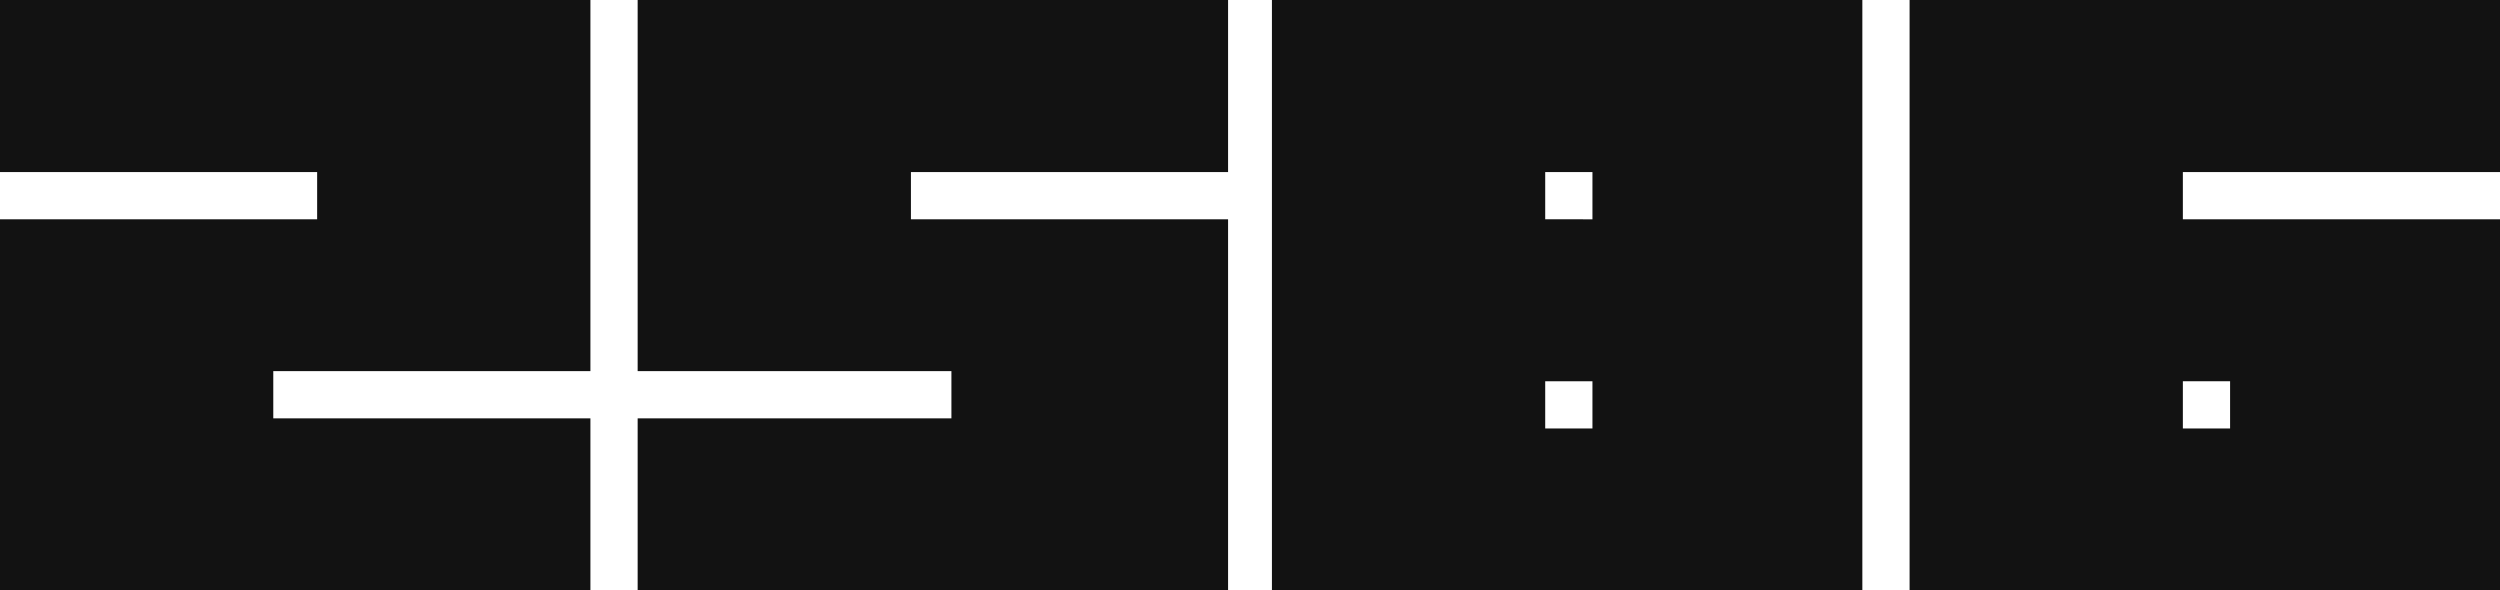 <?xml version="1.0" encoding="utf-8"?>
<!-- Generator: Adobe Illustrator 28.0.0, SVG Export Plug-In . SVG Version: 6.00 Build 0)  -->
<svg version="1.1" id="Layer_2_00000181785012003572581820000003132362013029891719_"
	 xmlns="http://www.w3.org/2000/svg" xmlns:xlink="http://www.w3.org/1999/xlink" x="0px" y="0px" viewBox="0 0 74.1 17.5"
	 style="enable-background:new 0 0 74.1 17.5;" xml:space="preserve">
<style type="text/css">
	.st0{fill:#121212;}
</style>
<g id="Layer_1-2">
	<g>
		<g>
			<path class="st0" d="M37.7,0v17.5l0,0h17.5l0,0V0l0,0H37.7L37.7,0z M45.8,12.7v-1.4h1.4v1.4H45.8z M45.8,6.5V5.1h1.4v1.4H45.8z"
				/>
			<polygon class="st0" points="0,5.1 9.4,5.1 9.4,6.5 0,6.5 0,17.5 17.5,17.5 17.5,12.4 8.1,12.4 8.1,11 17.5,11 17.5,0 0,0 			"/>
			<polygon class="st0" points="18.9,11 28.2,11 28.2,12.4 18.9,12.4 18.9,17.5 36.4,17.5 36.4,6.5 27,6.5 27,5.1 36.4,5.1 36.4,0 
				18.9,0 			"/>
			<path class="st0" d="M56.6,0v17.5l0,0h17.5l0,0v-11l0,0h-9.4V5.1h9.4V0l0,0H56.6L56.6,0z M64.7,12.7v-1.4h1.4v1.4H64.7z"/>
		</g>
	</g>
</g>
</svg>
